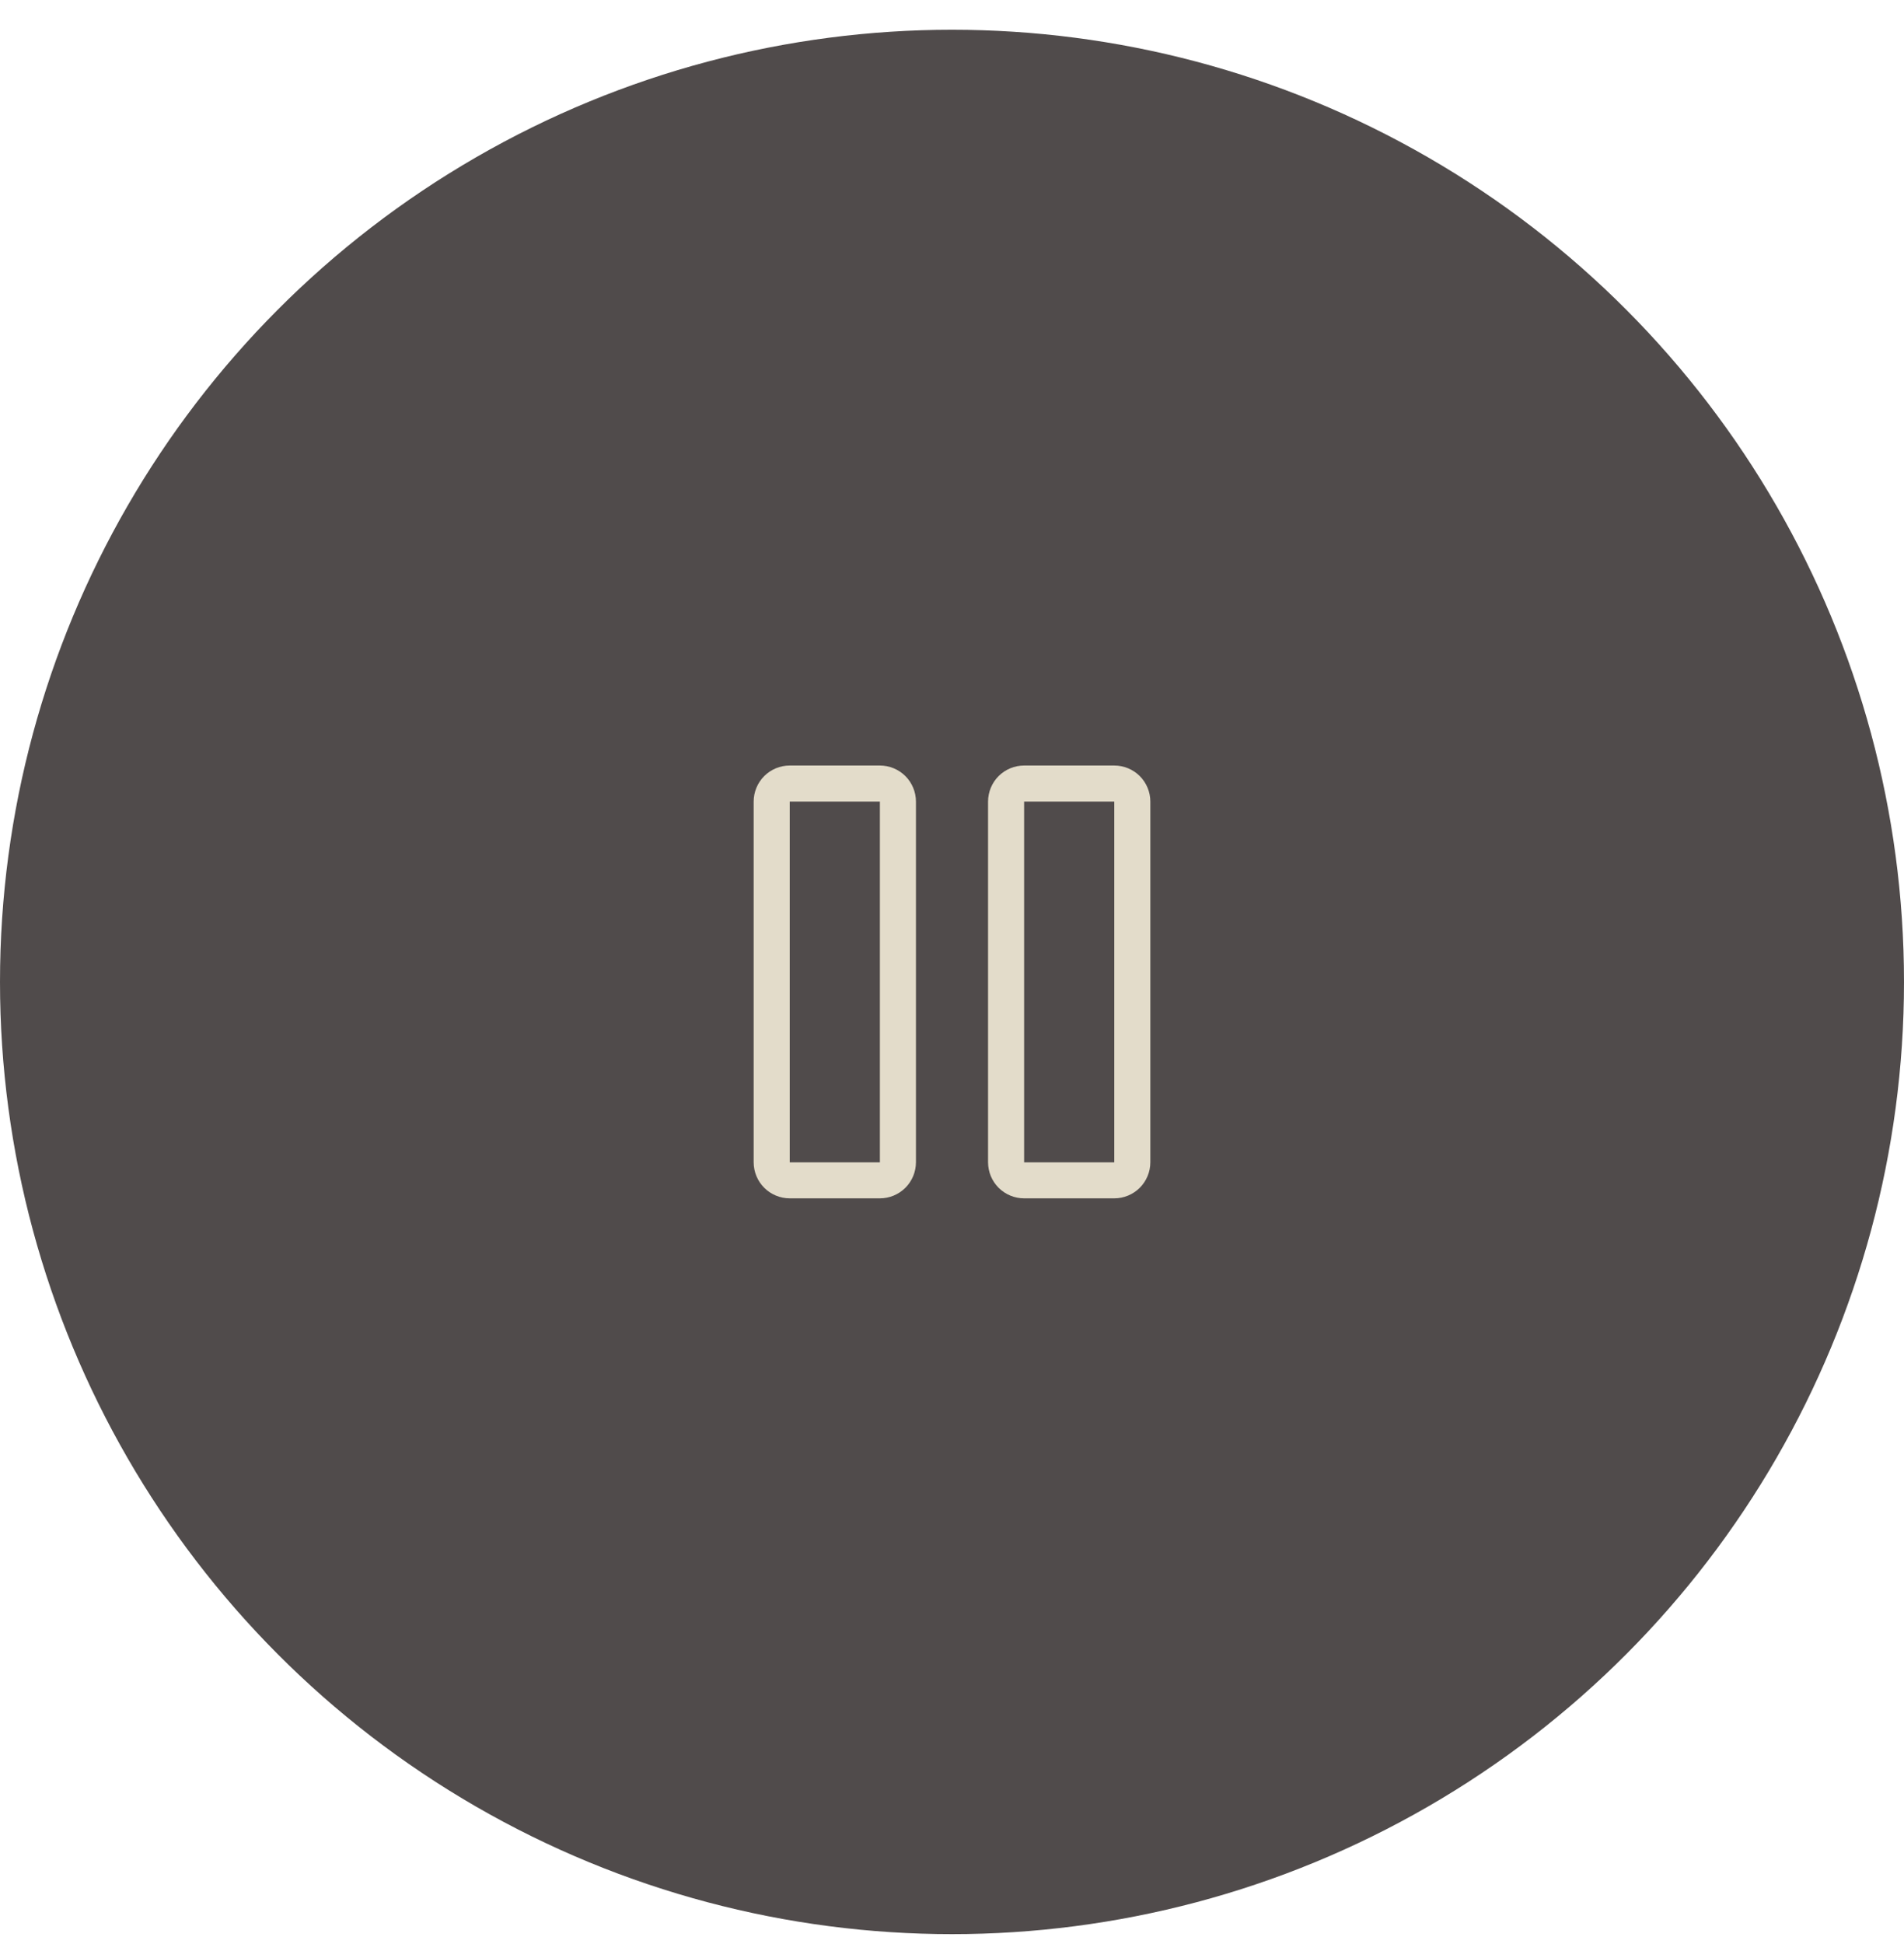 <svg width="48" height="49" viewBox="0 0 48 49" fill="none" xmlns="http://www.w3.org/2000/svg">
<circle cx="24" cy="24.75" r="24" fill="#251E1E" fill-opacity="0.8"/>
<path d="M28.091 19.295H25.818C25.577 19.295 25.346 19.391 25.175 19.561C25.005 19.732 24.909 19.963 24.909 20.204V29.295C24.909 29.536 25.005 29.767 25.175 29.938C25.346 30.108 25.577 30.204 25.818 30.204H28.091C28.332 30.204 28.563 30.108 28.734 29.938C28.904 29.767 29 29.536 29 29.295V20.204C29 19.963 28.904 19.732 28.734 19.561C28.563 19.391 28.332 19.295 28.091 19.295ZM28.091 29.295H25.818V20.204H28.091V29.295ZM22.182 19.295H19.909C19.668 19.295 19.437 19.391 19.266 19.561C19.096 19.732 19 19.963 19 20.204V29.295C19 29.536 19.096 29.767 19.266 29.938C19.437 30.108 19.668 30.204 19.909 30.204H22.182C22.423 30.204 22.654 30.108 22.825 29.938C22.995 29.767 23.091 29.536 23.091 29.295V20.204C23.091 19.963 22.995 19.732 22.825 19.561C22.654 19.391 22.423 19.295 22.182 19.295ZM22.182 29.295H19.909V20.204H22.182V29.295Z" fill="#E3DCCA"/>
</svg>
